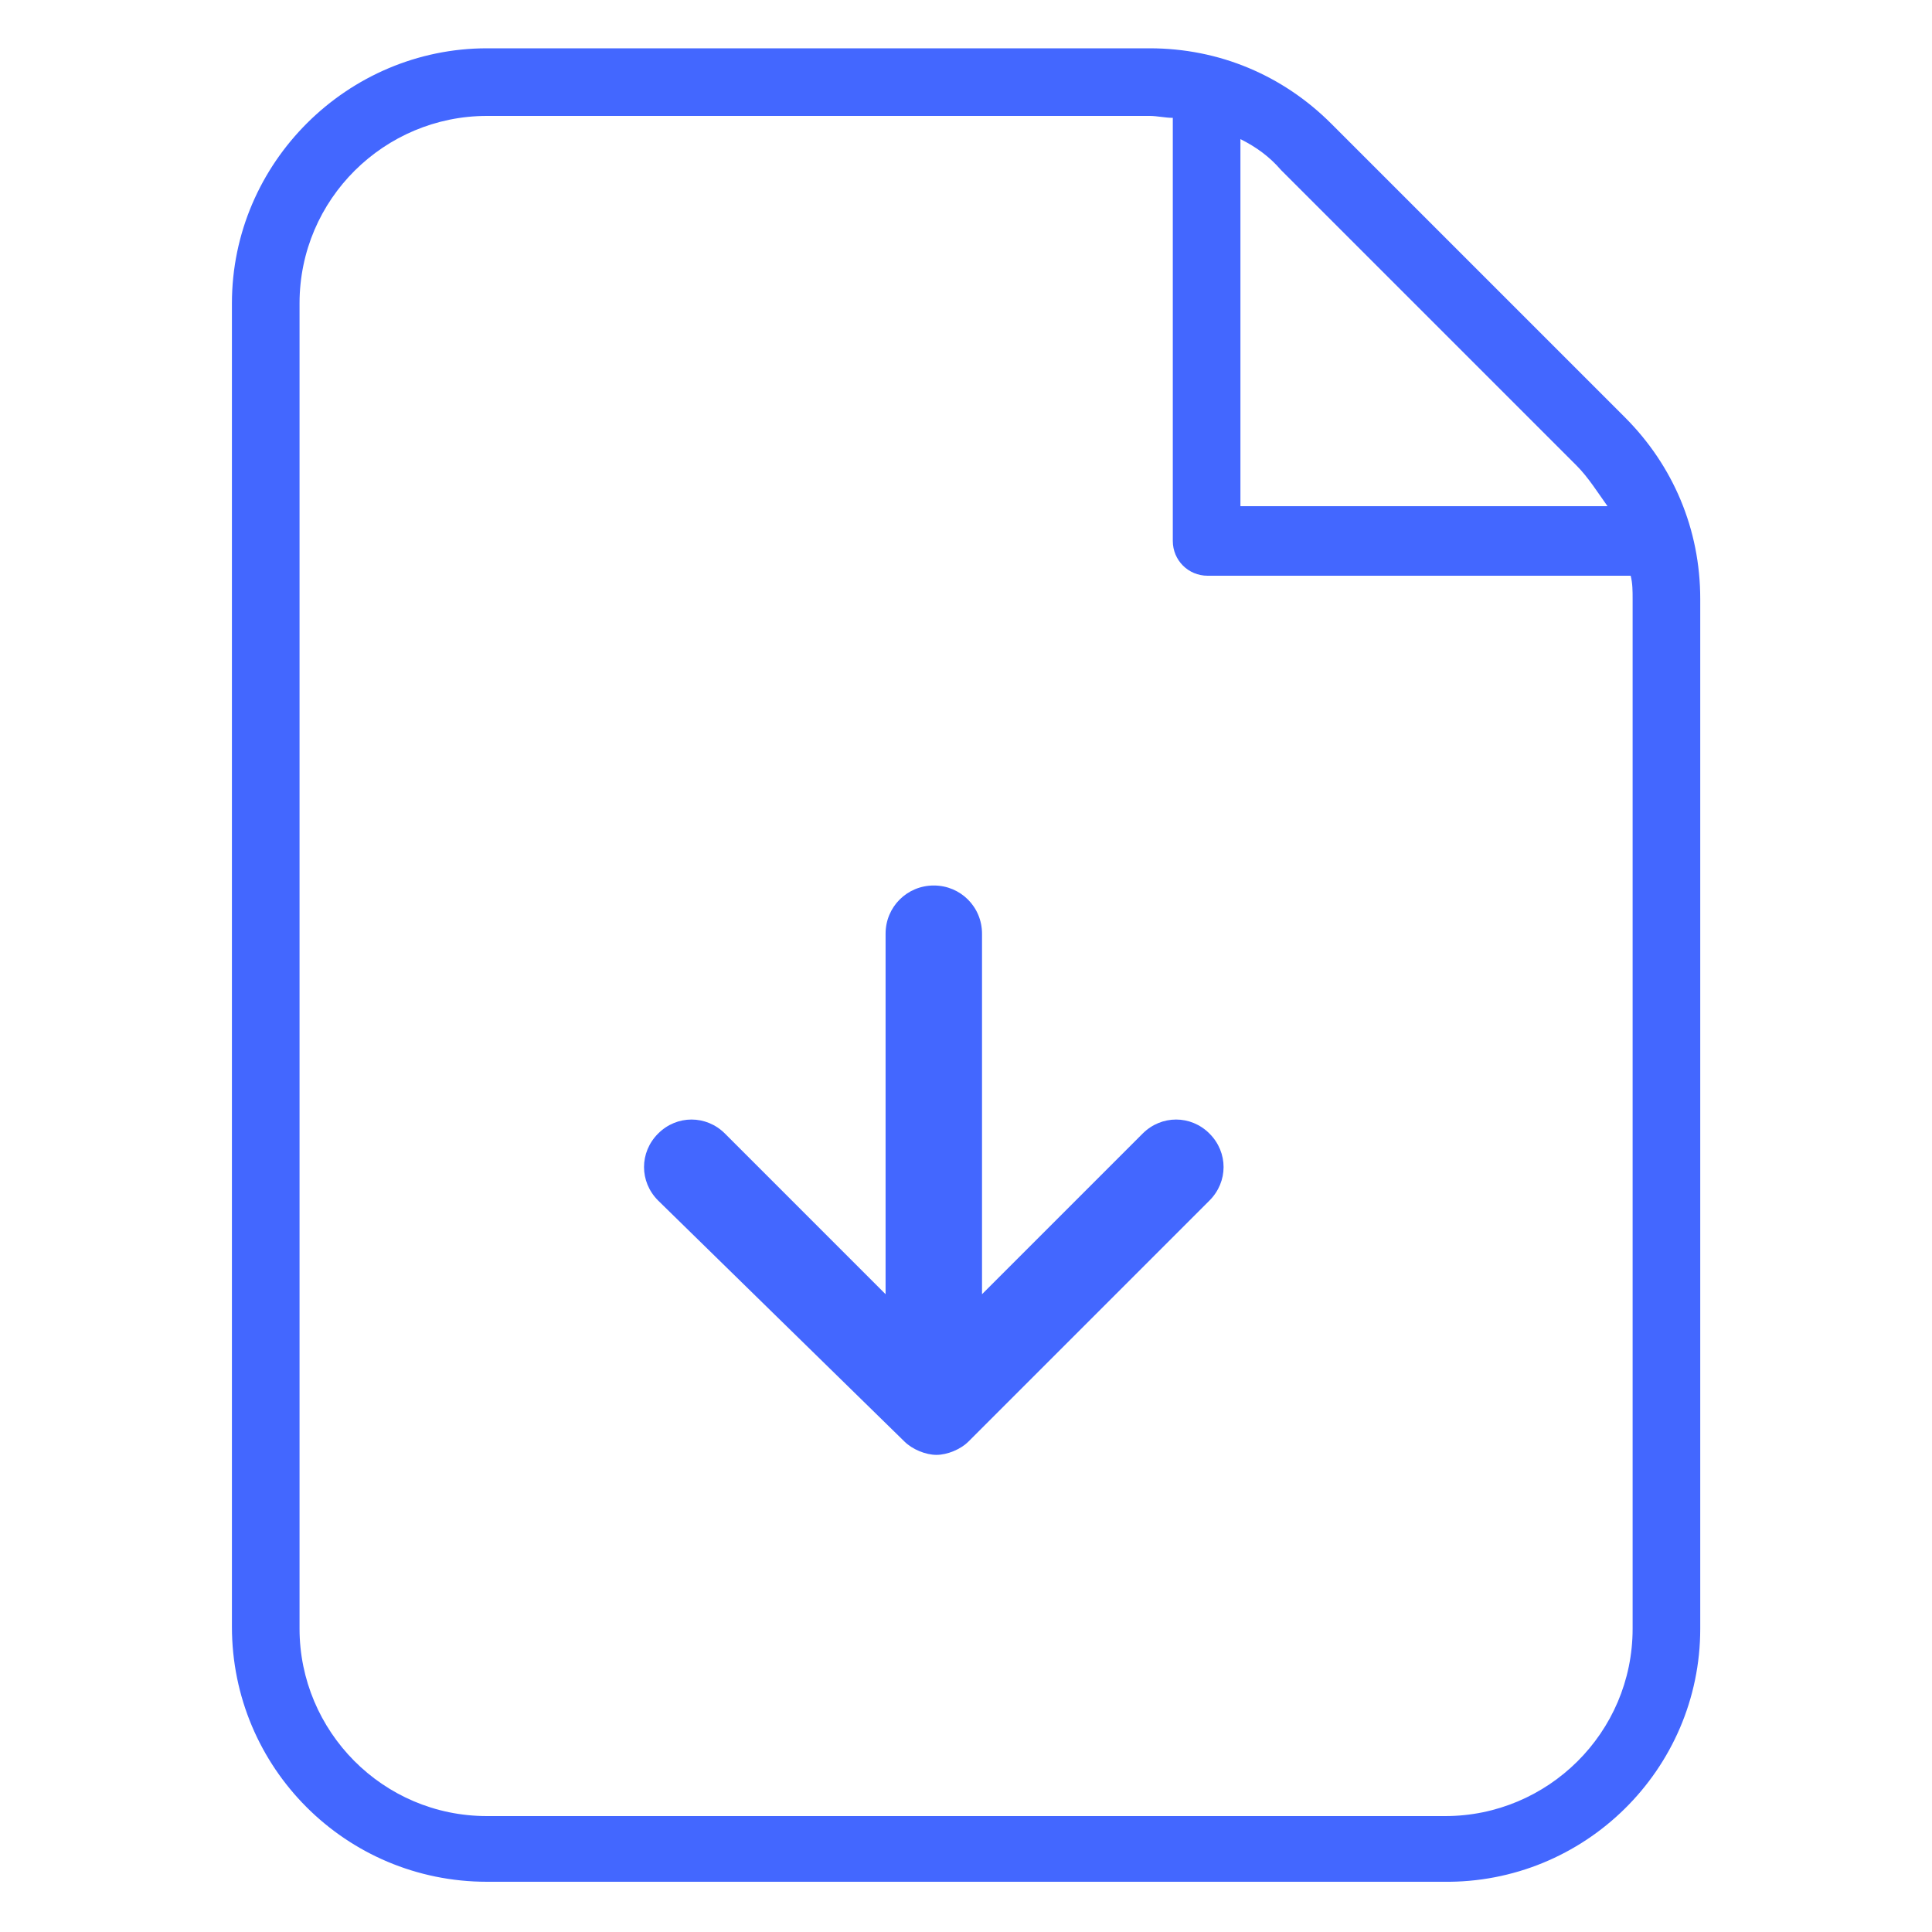 <svg width="24" height="24" viewBox="0 0 24 24" fill="none" xmlns="http://www.w3.org/2000/svg">
<path d="M20.185 5.184L16.537 1.536C15.937 0.936 15.145 0.6 14.281 0.6H6.049C4.321 0.6 2.881 2.016 2.881 3.768V20.208C2.881 21.96 4.297 23.376 6.049 23.376H17.929C19.681 23.4 21.121 21.984 21.121 20.232V7.44C21.121 6.576 20.785 5.784 20.185 5.184ZM19.585 5.784C19.729 5.928 19.849 6.12 19.969 6.288H15.409V1.728C15.601 1.824 15.769 1.944 15.913 2.112L19.585 5.784ZM20.281 20.232C20.281 21.528 19.225 22.56 17.953 22.56H6.049C4.753 22.56 3.721 21.504 3.721 20.232V3.768C3.721 2.472 4.777 1.44 6.049 1.44H14.281C14.377 1.44 14.473 1.464 14.569 1.464V6.72C14.569 6.96 14.761 7.152 15.001 7.152H20.257C20.281 7.248 20.281 7.344 20.281 7.44V20.232Z" fill="#4367FF"/>
<path d="M11.234 17.906C11.334 18.006 11.5 18.073 11.633 18.073C11.766 18.073 11.933 18.006 12.032 17.906L15.025 14.913C15.258 14.68 15.258 14.315 15.025 14.082C14.793 13.849 14.427 13.849 14.194 14.082L12.199 16.077V11.599C12.199 11.266 11.933 11 11.6 11C11.267 11 11.001 11.266 11.001 11.599V16.077L9.006 14.082C8.773 13.849 8.407 13.849 8.175 14.082C7.942 14.315 7.942 14.68 8.175 14.913L11.234 17.906Z" fill="#4367FF"/>
</svg>
